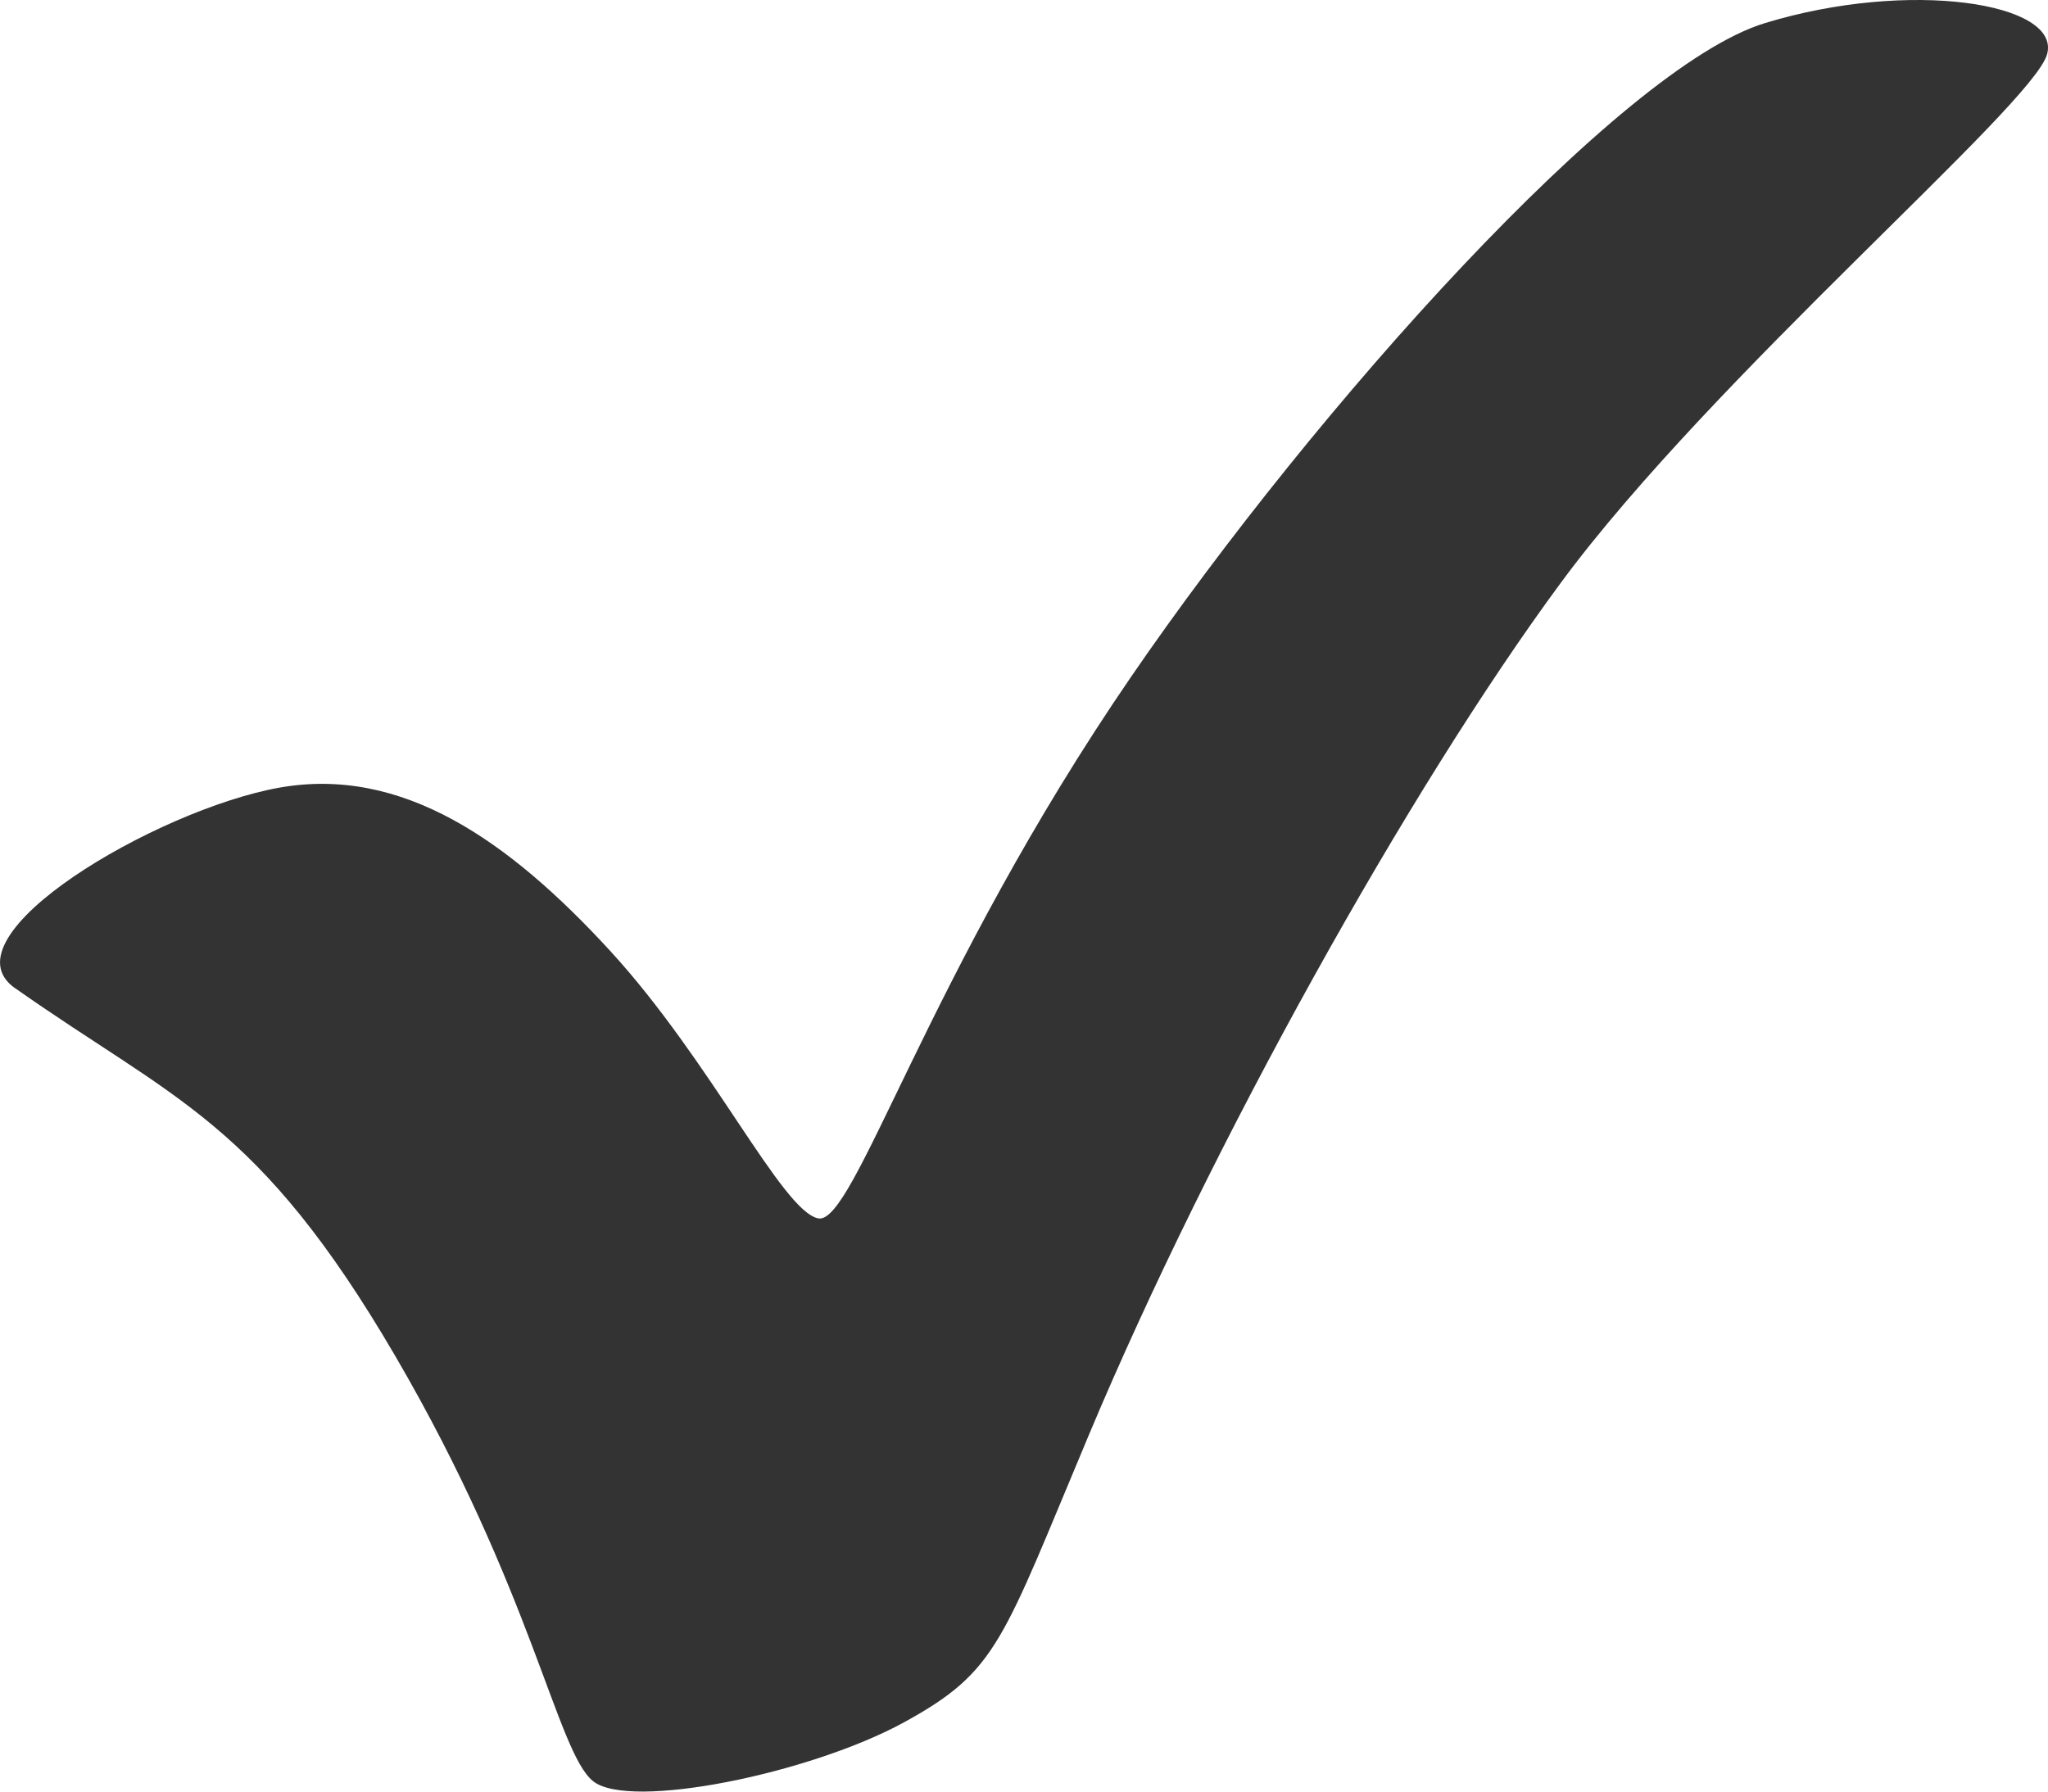 <svg width="24" height="21" viewBox="0 0 24 21" fill="none" xmlns="http://www.w3.org/2000/svg">
<path d="M0.176 11.582C2.045 12.899 3.022 13.137 4.633 15.896C6.243 18.655 6.525 20.532 6.949 20.877C7.373 21.222 9.492 20.791 10.594 20.188C11.696 19.584 11.738 19.251 12.767 16.803C14.193 13.41 16.51 9.245 18.291 6.831C20.071 4.417 23.819 1.241 23.989 0.637C24.158 0.034 22.378 -0.247 20.682 0.271C18.987 0.788 15.415 4.784 13.259 7.927C10.863 11.42 10.011 14.368 9.588 14.281C9.164 14.195 8.335 12.437 7.149 11.144C5.962 9.851 4.711 8.975 3.27 9.233C1.829 9.492 -0.686 10.976 0.176 11.583L0.176 11.582Z" fill="#333333"/>
</svg>
